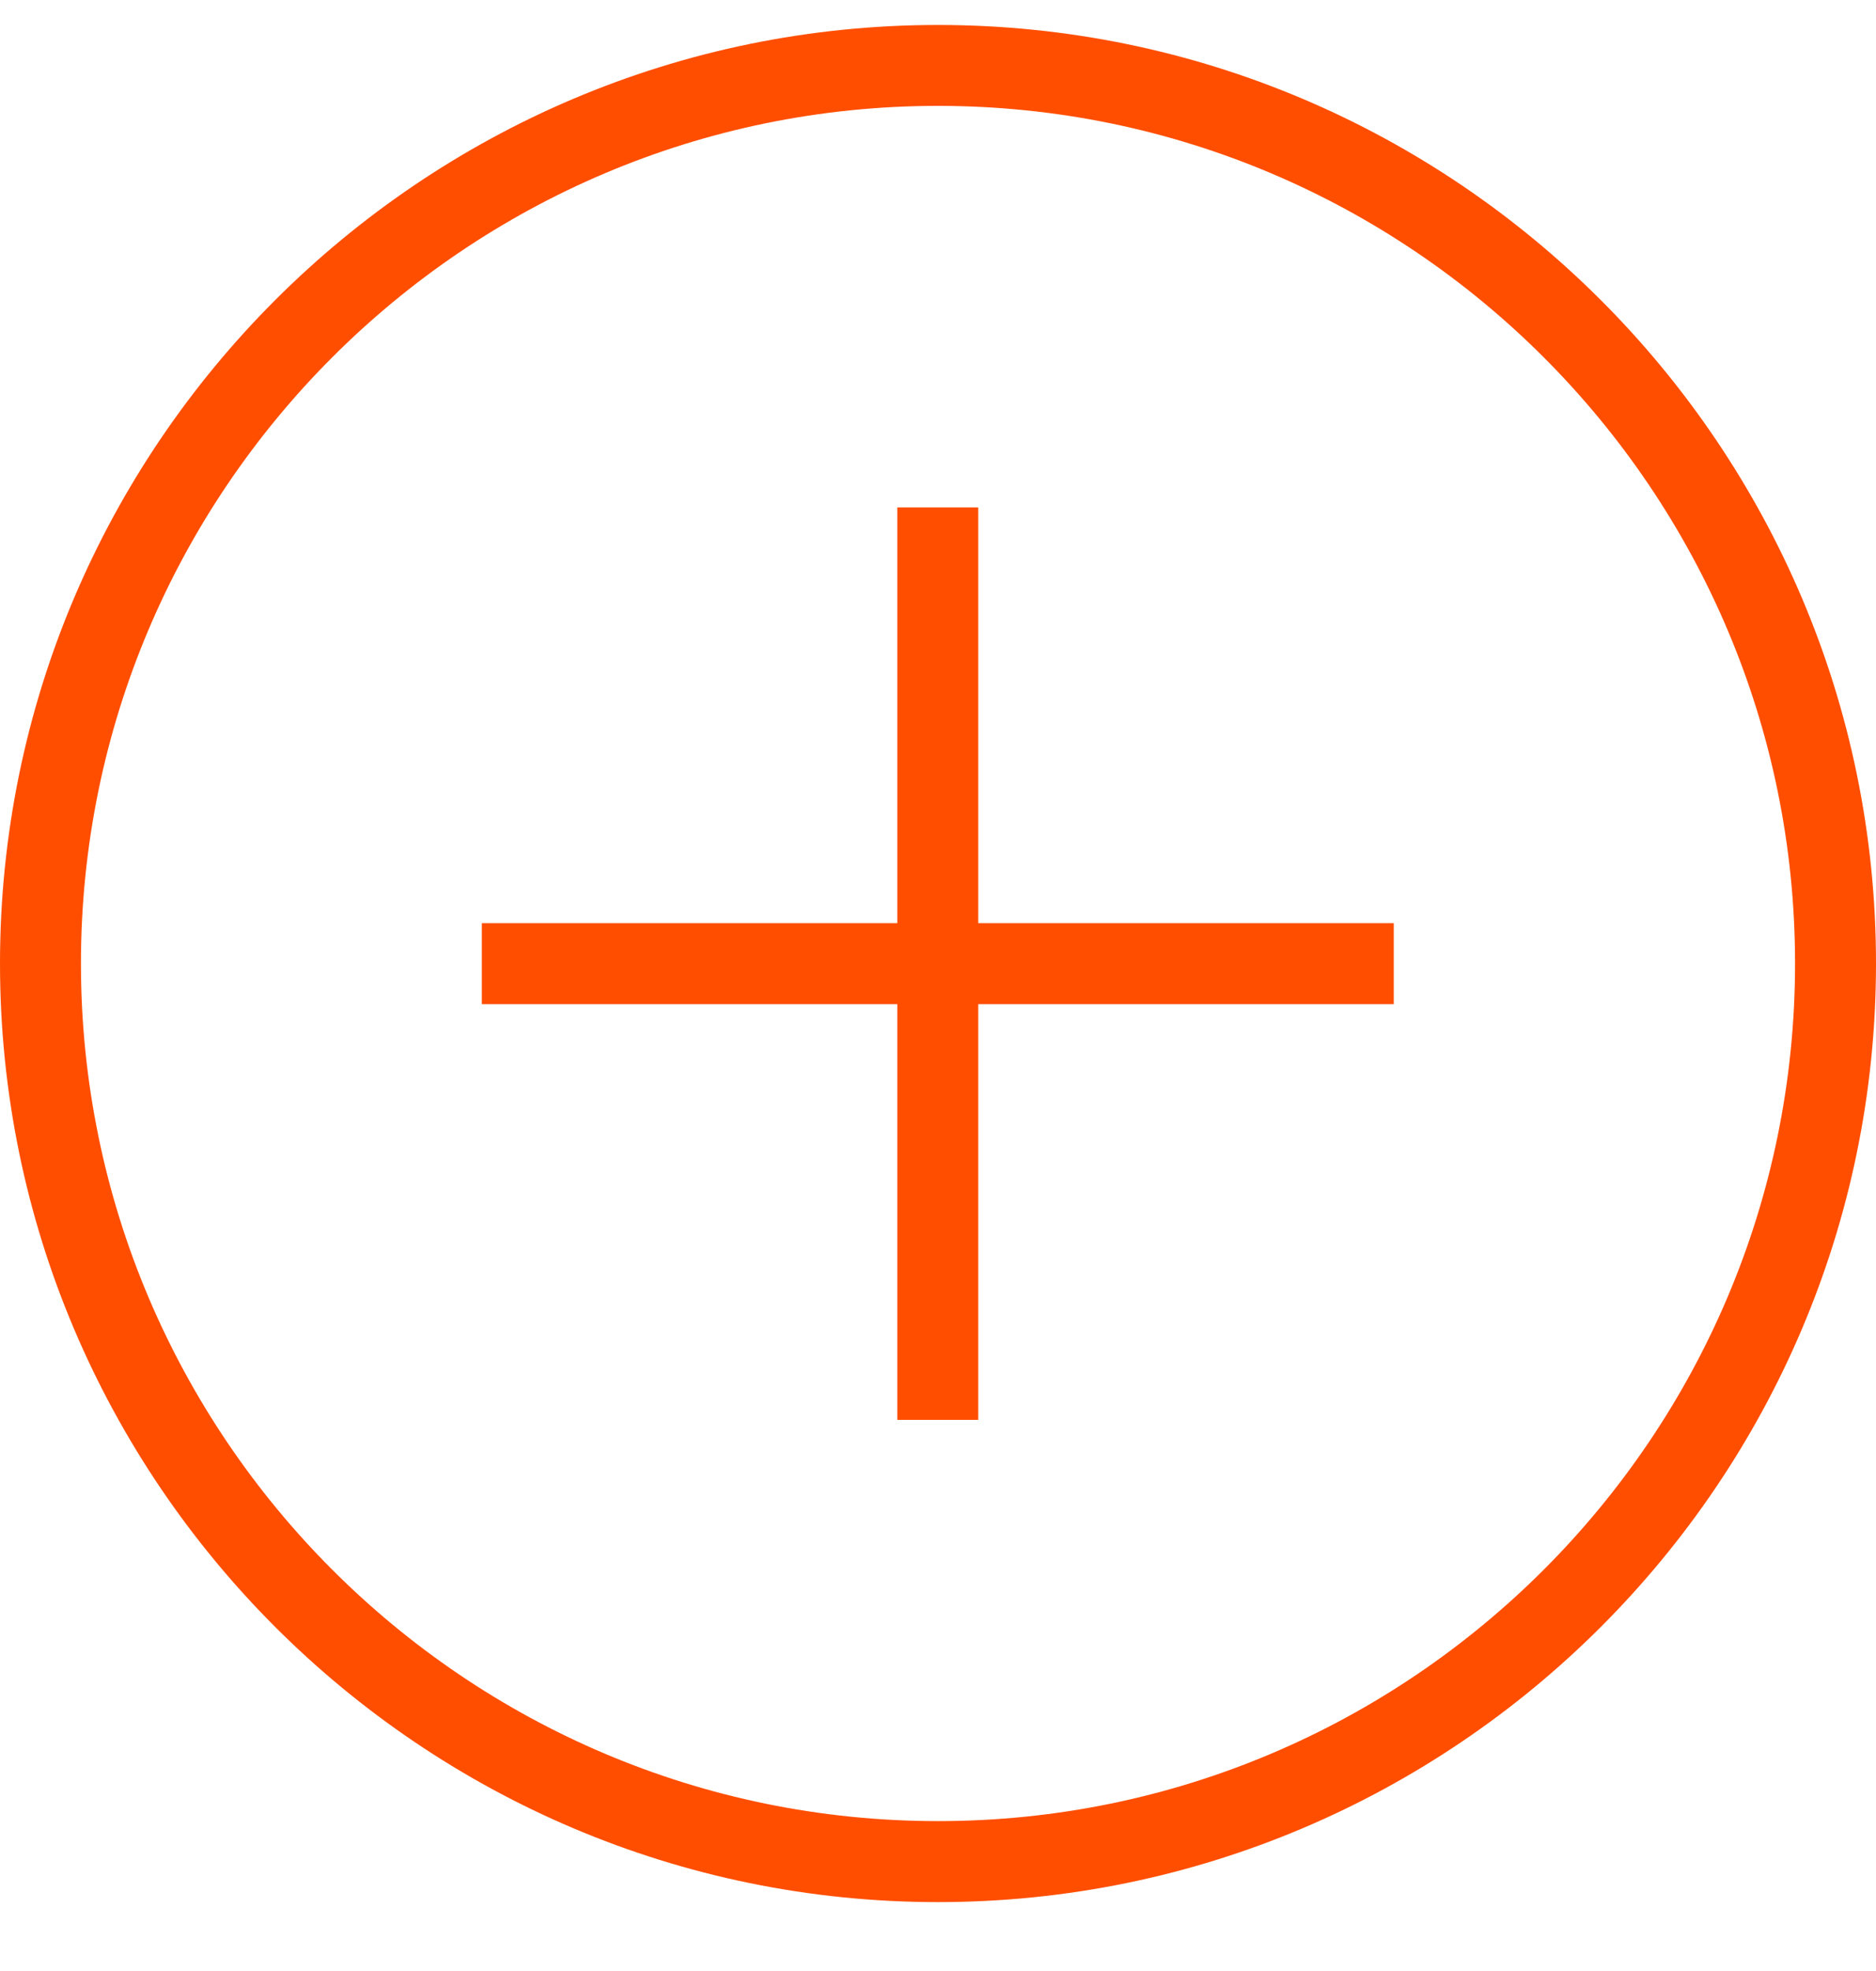 <svg width="20" height="21" viewBox="0 0 20 21" fill="none" xmlns="http://www.w3.org/2000/svg">
<path d="M10 20.266C4.487 20.266 0 15.779 0 10.266C0 4.752 4.487 0.266 10 0.266C15.513 0.266 20 4.752 20 10.266C20 15.779 15.513 20.266 10 20.266ZM10 1.128C4.961 1.128 0.863 5.227 0.863 10.266C0.863 15.305 4.961 19.403 10 19.403C15.039 19.403 19.137 15.305 19.137 10.266C19.137 5.227 15.039 1.128 10 1.128Z" fill="#FF4E00"/>
<path d="M10.429 5.406H9.566V15.128H10.429V5.406Z" fill="#FF4E00"/>
<path d="M14.859 9.836H5.137V10.699H14.859V9.836Z" fill="#FF4E00"/>
</svg>
